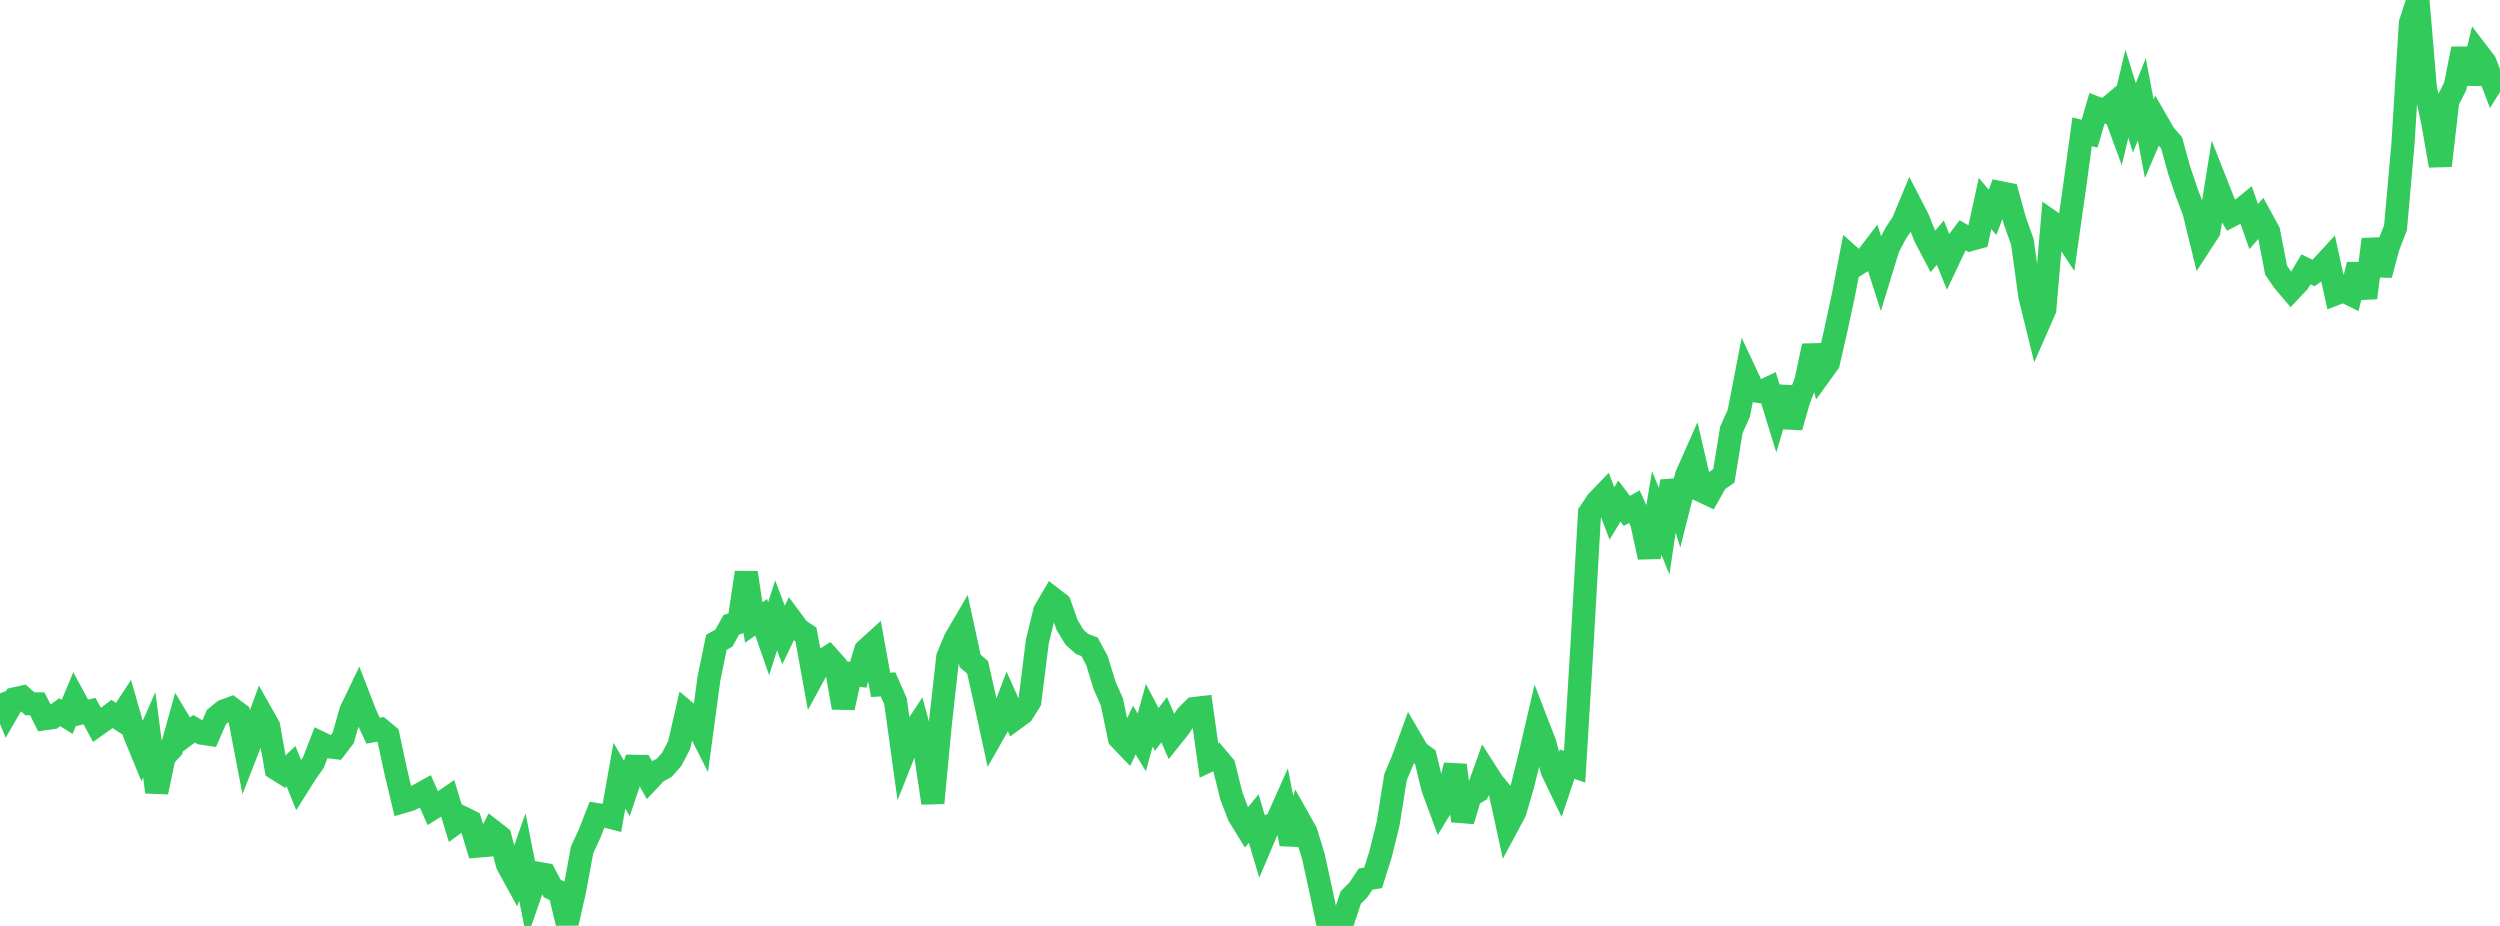 <?xml version="1.0" standalone="no"?>
<!DOCTYPE svg PUBLIC "-//W3C//DTD SVG 1.1//EN" "http://www.w3.org/Graphics/SVG/1.1/DTD/svg11.dtd">

<svg width="135" height="50" viewBox="0 0 135 50" preserveAspectRatio="none" 
  xmlns="http://www.w3.org/2000/svg"
  xmlns:xlink="http://www.w3.org/1999/xlink">


<polyline points="0.0, 37.444 0.403, 38.428 0.806, 37.734 1.209, 37.646 1.612, 38.002 2.015, 38.008 2.418, 38.81 2.821, 38.754 3.224, 38.458 3.627, 38.711 4.03, 37.746 4.433, 38.493 4.836, 38.4 5.239, 39.146 5.642, 38.86 6.045, 38.554 6.448, 38.812 6.851, 38.199 7.254, 39.608 7.657, 40.591 8.06, 39.675 8.463, 42.771 8.866, 40.857 9.269, 40.429 9.672, 38.981 10.075, 39.655 10.478, 39.355 10.881, 39.587 11.284, 39.648 11.687, 38.721 12.09, 38.391 12.493, 38.243 12.896, 38.543 13.299, 40.646 13.701, 39.618 14.104, 38.51 14.507, 39.224 14.91, 41.505 15.313, 41.759 15.716, 41.374 16.119, 42.382 16.522, 41.741 16.925, 41.17 17.328, 40.129 17.731, 40.324 18.134, 40.371 18.537, 39.843 18.94, 38.404 19.343, 37.565 19.746, 38.605 20.149, 39.457 20.552, 39.383 20.955, 39.717 21.358, 41.604 21.761, 43.289 22.164, 43.172 22.567, 42.957 22.97, 42.733 23.373, 43.644 23.776, 43.393 24.179, 43.118 24.582, 44.447 24.985, 44.156 25.388, 44.354 25.791, 45.689 26.194, 45.655 26.597, 44.878 27.0, 45.193 27.403, 46.686 27.806, 47.42 28.209, 46.277 28.612, 48.319 29.015, 47.152 29.418, 47.222 29.821, 47.981 30.224, 48.173 30.627, 49.846 31.03, 48.084 31.433, 45.892 31.836, 45.021 32.239, 43.99 32.642, 44.052 33.045, 44.156 33.448, 41.889 33.851, 42.577 34.254, 41.382 34.657, 41.388 35.06, 42.104 35.463, 41.676 35.866, 41.463 36.269, 41.01 36.672, 40.24 37.075, 38.48 37.478, 38.82 37.881, 39.616 38.284, 36.635 38.687, 34.684 39.09, 34.459 39.493, 33.733 39.896, 33.618 40.299, 30.921 40.701, 33.617 41.104, 33.334 41.507, 34.49 41.91, 33.23 42.313, 34.289 42.716, 33.45 43.119, 33.995 43.522, 34.264 43.925, 36.483 44.328, 35.74 44.731, 35.48 45.134, 35.929 45.537, 38.213 45.94, 36.375 46.343, 36.437 46.746, 35.113 47.149, 34.747 47.552, 36.982 47.955, 36.957 48.358, 37.872 48.761, 40.78 49.164, 39.764 49.567, 39.156 49.97, 40.653 50.373, 43.36 50.776, 39.093 51.179, 35.484 51.582, 34.519 51.985, 33.83 52.388, 35.692 52.791, 36.036 53.194, 37.827 53.597, 39.682 54.0, 38.974 54.403, 37.906 54.806, 38.807 55.209, 38.513 55.612, 37.872 56.015, 34.649 56.418, 32.994 56.821, 32.305 57.224, 32.616 57.627, 33.76 58.03, 34.418 58.433, 34.774 58.836, 34.928 59.239, 35.678 59.642, 36.998 60.045, 37.913 60.448, 39.858 60.851, 40.278 61.254, 39.426 61.657, 40.087 62.06, 38.623 62.463, 39.391 62.866, 38.864 63.269, 39.792 63.672, 39.289 64.075, 38.665 64.478, 38.262 64.881, 38.215 65.284, 41.07 65.687, 40.88 66.09, 41.356 66.493, 42.981 66.896, 44.038 67.299, 44.693 67.701, 44.201 68.104, 45.556 68.507, 44.608 68.91, 44.451 69.313, 43.545 69.716, 45.572 70.119, 44.22 70.522, 44.938 70.925, 46.252 71.328, 48.104 71.731, 50.0 72.134, 49.771 72.537, 49.687 72.94, 48.469 73.343, 48.066 73.746, 47.467 74.149, 47.402 74.552, 46.123 74.955, 44.492 75.358, 41.97 75.761, 41.014 76.164, 39.907 76.567, 40.597 76.97, 40.894 77.373, 42.569 77.776, 43.657 78.179, 42.994 78.582, 41.323 78.985, 44.325 79.388, 42.982 79.791, 42.737 80.194, 41.609 80.597, 42.239 81.0, 42.732 81.403, 44.585 81.806, 43.832 82.209, 42.459 82.612, 40.829 83.015, 39.09 83.418, 40.133 83.821, 41.624 84.224, 42.46 84.627, 41.265 85.03, 41.403 85.433, 34.767 85.836, 27.697 86.239, 27.093 86.642, 26.673 87.045, 27.724 87.448, 27.059 87.851, 27.587 88.254, 27.36 88.657, 28.248 89.06, 30.086 89.463, 27.703 89.866, 28.683 90.269, 25.98 90.672, 27.266 91.075, 25.672 91.478, 24.762 91.881, 26.502 92.284, 26.693 92.687, 25.974 93.09, 25.694 93.493, 23.215 93.896, 22.32 94.299, 20.242 94.701, 21.099 95.104, 21.154 95.507, 20.965 95.91, 22.274 96.313, 20.919 96.716, 23.063 97.119, 21.644 97.522, 20.575 97.925, 18.681 98.328, 20.15 98.731, 19.594 99.134, 17.835 99.537, 15.968 99.94, 13.88 100.343, 14.238 100.746, 13.984 101.149, 13.457 101.552, 14.709 101.955, 13.39 102.358, 12.613 102.761, 12.006 103.164, 11.032 103.567, 11.813 103.97, 12.818 104.373, 13.582 104.776, 13.101 105.179, 14.093 105.582, 13.242 105.985, 12.708 106.388, 12.939 106.791, 12.829 107.194, 10.985 107.597, 11.468 108.0, 10.401 108.403, 10.482 108.806, 11.936 109.209, 13.064 109.612, 15.986 110.015, 17.628 110.418, 16.709 110.821, 12.019 111.224, 12.3 111.627, 12.911 112.03, 10.073 112.433, 7.117 112.836, 7.219 113.239, 5.846 113.642, 5.998 114.045, 5.659 114.448, 6.759 114.851, 5.058 115.254, 6.369 115.657, 5.362 116.06, 7.488 116.463, 6.55 116.866, 7.249 117.269, 7.716 117.672, 9.185 118.075, 10.377 118.478, 11.433 118.881, 13.085 119.284, 12.464 119.687, 9.944 120.09, 10.964 120.493, 11.637 120.896, 11.428 121.299, 11.099 121.701, 12.235 122.104, 11.77 122.507, 12.509 122.91, 14.591 123.313, 15.176 123.716, 15.651 124.119, 15.223 124.522, 14.545 124.925, 14.737 125.328, 14.461 125.731, 14.023 126.134, 15.859 126.537, 15.7 126.94, 15.897 127.343, 14.291 127.746, 16.082 128.149, 12.929 128.552, 14.846 128.955, 13.335 129.358, 12.295 129.761, 7.761 130.164, 1.238 130.567, 0.0 130.97, 4.756 131.373, 6.622 131.776, 8.946 132.179, 5.452 132.582, 4.66 132.985, 2.637 133.388, 4.501 133.791, 2.848 134.194, 3.376 134.597, 4.439 135.0, 3.801" fill="none" stroke="#32ca5b" stroke-width="1.25"/>

</svg>